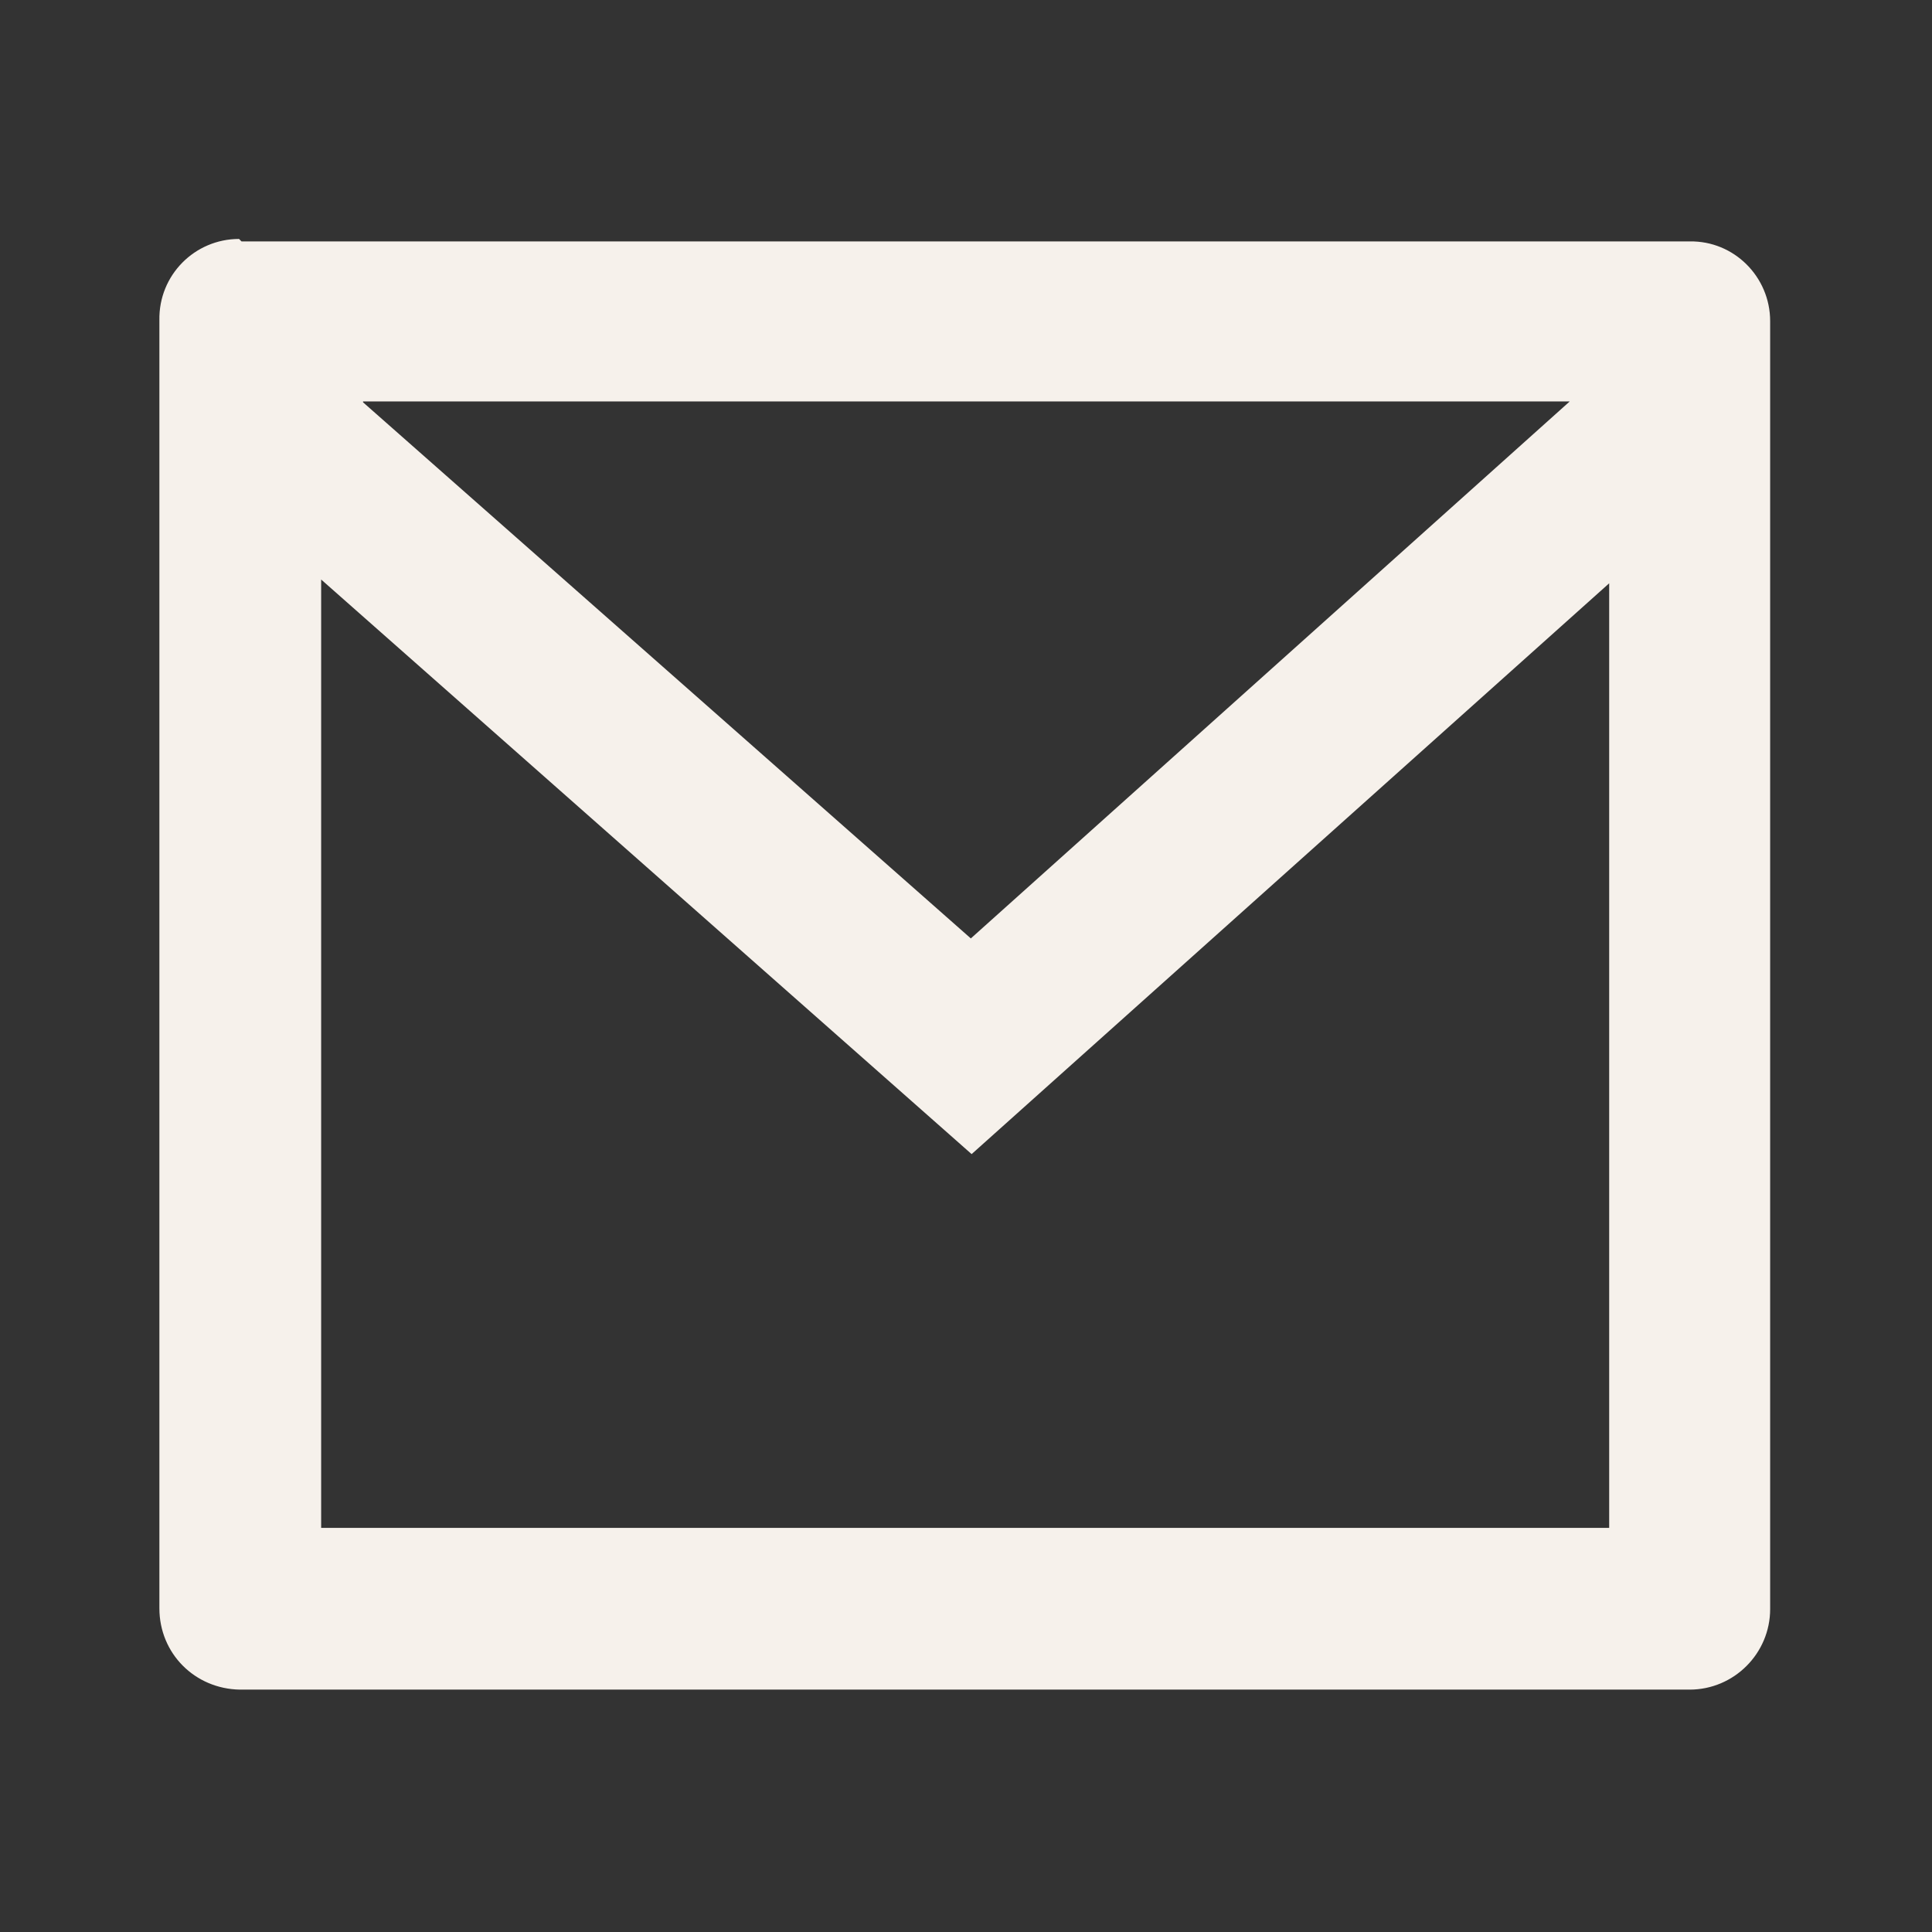 <svg width="22" height="22" viewBox="0 0 22 22" fill="none" xmlns="http://www.w3.org/2000/svg">
<rect x="0" y="0" width="22" height="22" fill="#333333" stroke="none"/>
<g clip-path="url(#clip0_338_4068)">
<path d="M2.75 2.749H19.25H19.24C19.745 2.74 20.157 3.152 20.157 3.657V18.323C20.157 18.828 19.745 19.24 19.24 19.24H2.74H2.731C2.218 19.231 1.815 18.828 1.815 18.314V18.313V3.647C1.805 3.133 2.218 2.721 2.722 2.721L2.75 2.749ZM18.333 6.634L11.064 13.142L3.657 6.599V17.398H18.324V6.617L18.333 6.634ZM4.134 4.581L11.055 10.686L17.875 4.571H4.134V4.581Z" fill="#F6F1EB"/>
</g>
<defs>
<clipPath id="clip0_338_4068">
<rect width="22" height="22" fill="white"/>
</clipPath>
</defs>
</svg>
